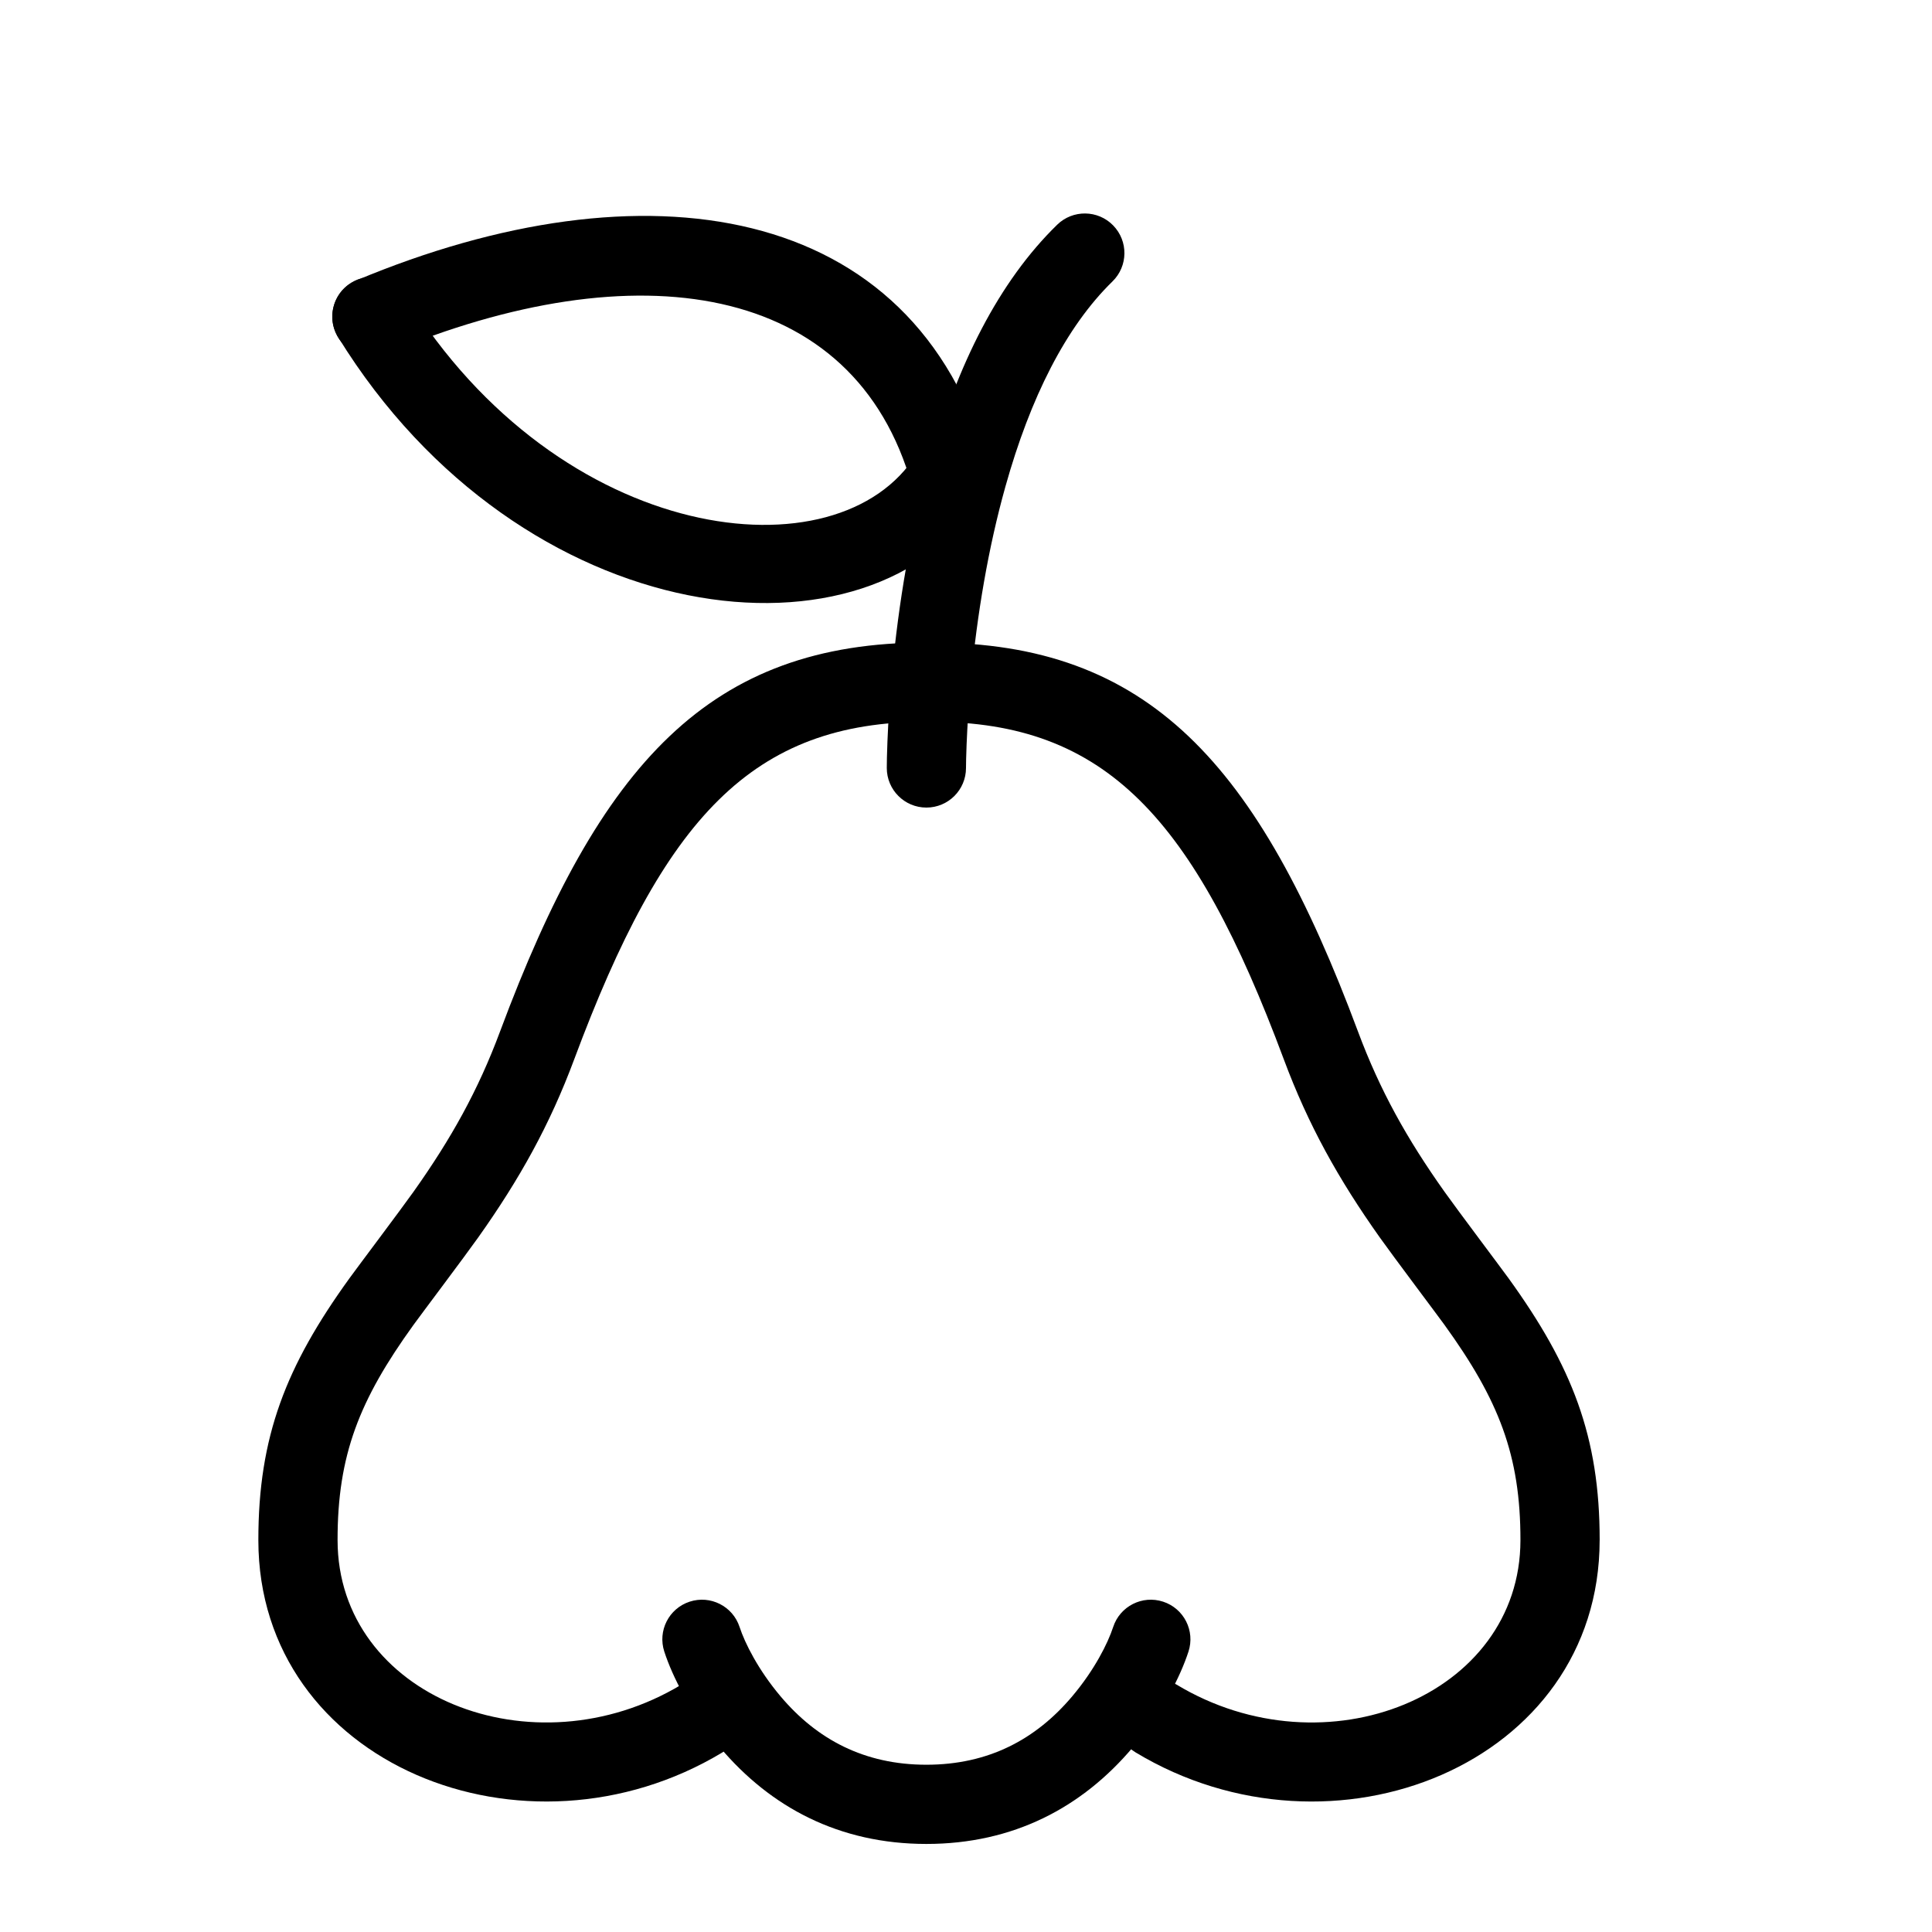 <?xml version="1.0" encoding="UTF-8"?>
<!-- Uploaded to: ICON Repo, www.svgrepo.com, Generator: ICON Repo Mixer Tools -->
<svg fill="#000000" width="800px" height="800px" version="1.1" viewBox="144 144 512 512" xmlns="http://www.w3.org/2000/svg">
 <g fill-rule="evenodd">
  <path d="m400.16 341.29c0.203-5.109 0.57-10.82 1.145-16.977 1.641-17.551 4.582-35.086 9.133-51.34 6.613-23.625 16.043-42.355 28.379-54.391 4.148-4.047 4.231-10.691 0.184-14.84-4.047-4.152-10.695-4.234-14.844-0.184-15.41 15.035-26.414 36.887-33.934 63.758-4.926 17.594-8.07 36.332-9.816 55.047-0.609 6.539-1.004 12.617-1.223 18.086-0.133 3.32-0.176 5.727-0.176 7.07 0 5.797 4.699 10.496 10.496 10.496s10.496-4.699 10.496-10.496c0-1.074 0.039-3.203 0.16-6.231z"/>
  <path d="m238.51 218.28c-5.348 2.238-7.871 8.387-5.633 13.734 2.238 5.348 8.387 7.871 13.734 5.633 65.855-27.547 123.91-19.113 139.08 35.129 1.562 5.582 7.352 8.84 12.938 7.281 5.582-1.562 8.84-7.356 7.277-12.938-19.609-70.113-91.551-80.566-167.4-48.84z"/>
  <path d="m251.49 222.36c-3.043-4.934-9.508-6.469-14.441-3.426-4.934 3.039-6.469 9.508-3.426 14.441 48.512 78.699 141.66 89.574 171.1 42 3.051-4.93 1.527-11.398-3.402-14.449-4.93-3.051-11.398-1.527-14.449 3.402-20.473 33.082-94.441 24.445-135.38-41.969z"/>
  <path d="m233.46 552.18c-0.02-22.547 5.734-37.141 20.148-57.105 1.82-2.523 13.543-18.09 17.109-23.117 10.977-15.469 18.965-29.801 25.457-47.23 23.824-63.949 47.09-89.457 93.328-89.457 5.797 0 10.496-4.699 10.496-10.496s-4.699-10.496-10.496-10.496c-57.391 0-86.453 31.859-113 103.12-5.793 15.555-12.914 28.332-22.902 42.41-3.356 4.727-15.008 20.199-17.012 22.977-16.793 23.262-24.145 41.906-24.121 69.41 0.051 59.355 70.75 87.707 122.98 56.211 4.965-2.992 6.562-9.441 3.566-14.406-2.992-4.965-9.441-6.562-14.406-3.57-39.43 23.777-91.109 3.055-91.145-38.25z"/>
  <path d="m567.93 552.2c0.023-27.504-7.324-46.148-24.121-69.41-2.004-2.777-13.656-18.25-17.008-22.977-9.988-14.078-17.109-26.855-22.906-42.41-26.547-71.262-55.609-103.12-113-103.12-5.797 0-10.496 4.699-10.496 10.496s4.699 10.496 10.496 10.496c46.234 0 69.5 25.508 93.328 89.457 6.492 17.43 14.48 31.762 25.453 47.23 3.57 5.027 15.289 20.594 17.109 23.117 14.418 19.965 20.168 34.559 20.148 57.105-0.031 41.305-51.715 62.027-91.141 38.25-4.965-2.992-11.414-1.395-14.41 3.57-2.992 4.965-1.395 11.414 3.57 14.406 52.223 31.496 122.93 3.144 122.97-56.211z"/>
  <path d="m334.8 607.07c13.406 15.891 31.613 25.594 54.703 25.594 23.086 0 41.293-9.703 54.699-25.594 7.91-9.379 12.578-18.73 14.754-25.371 1.801-5.512-1.203-11.438-6.715-13.238-5.508-1.805-11.438 1.203-13.238 6.711-1.402 4.289-4.922 11.34-10.848 18.363-9.648 11.441-22.215 18.137-38.652 18.137s-29.004-6.695-38.656-18.137c-5.922-7.023-9.441-14.074-10.848-18.363-1.801-5.508-7.731-8.516-13.238-6.711-5.508 1.801-8.516 7.727-6.711 13.238 2.172 6.641 6.84 15.992 14.75 25.371z"/>
 </g>
</svg>